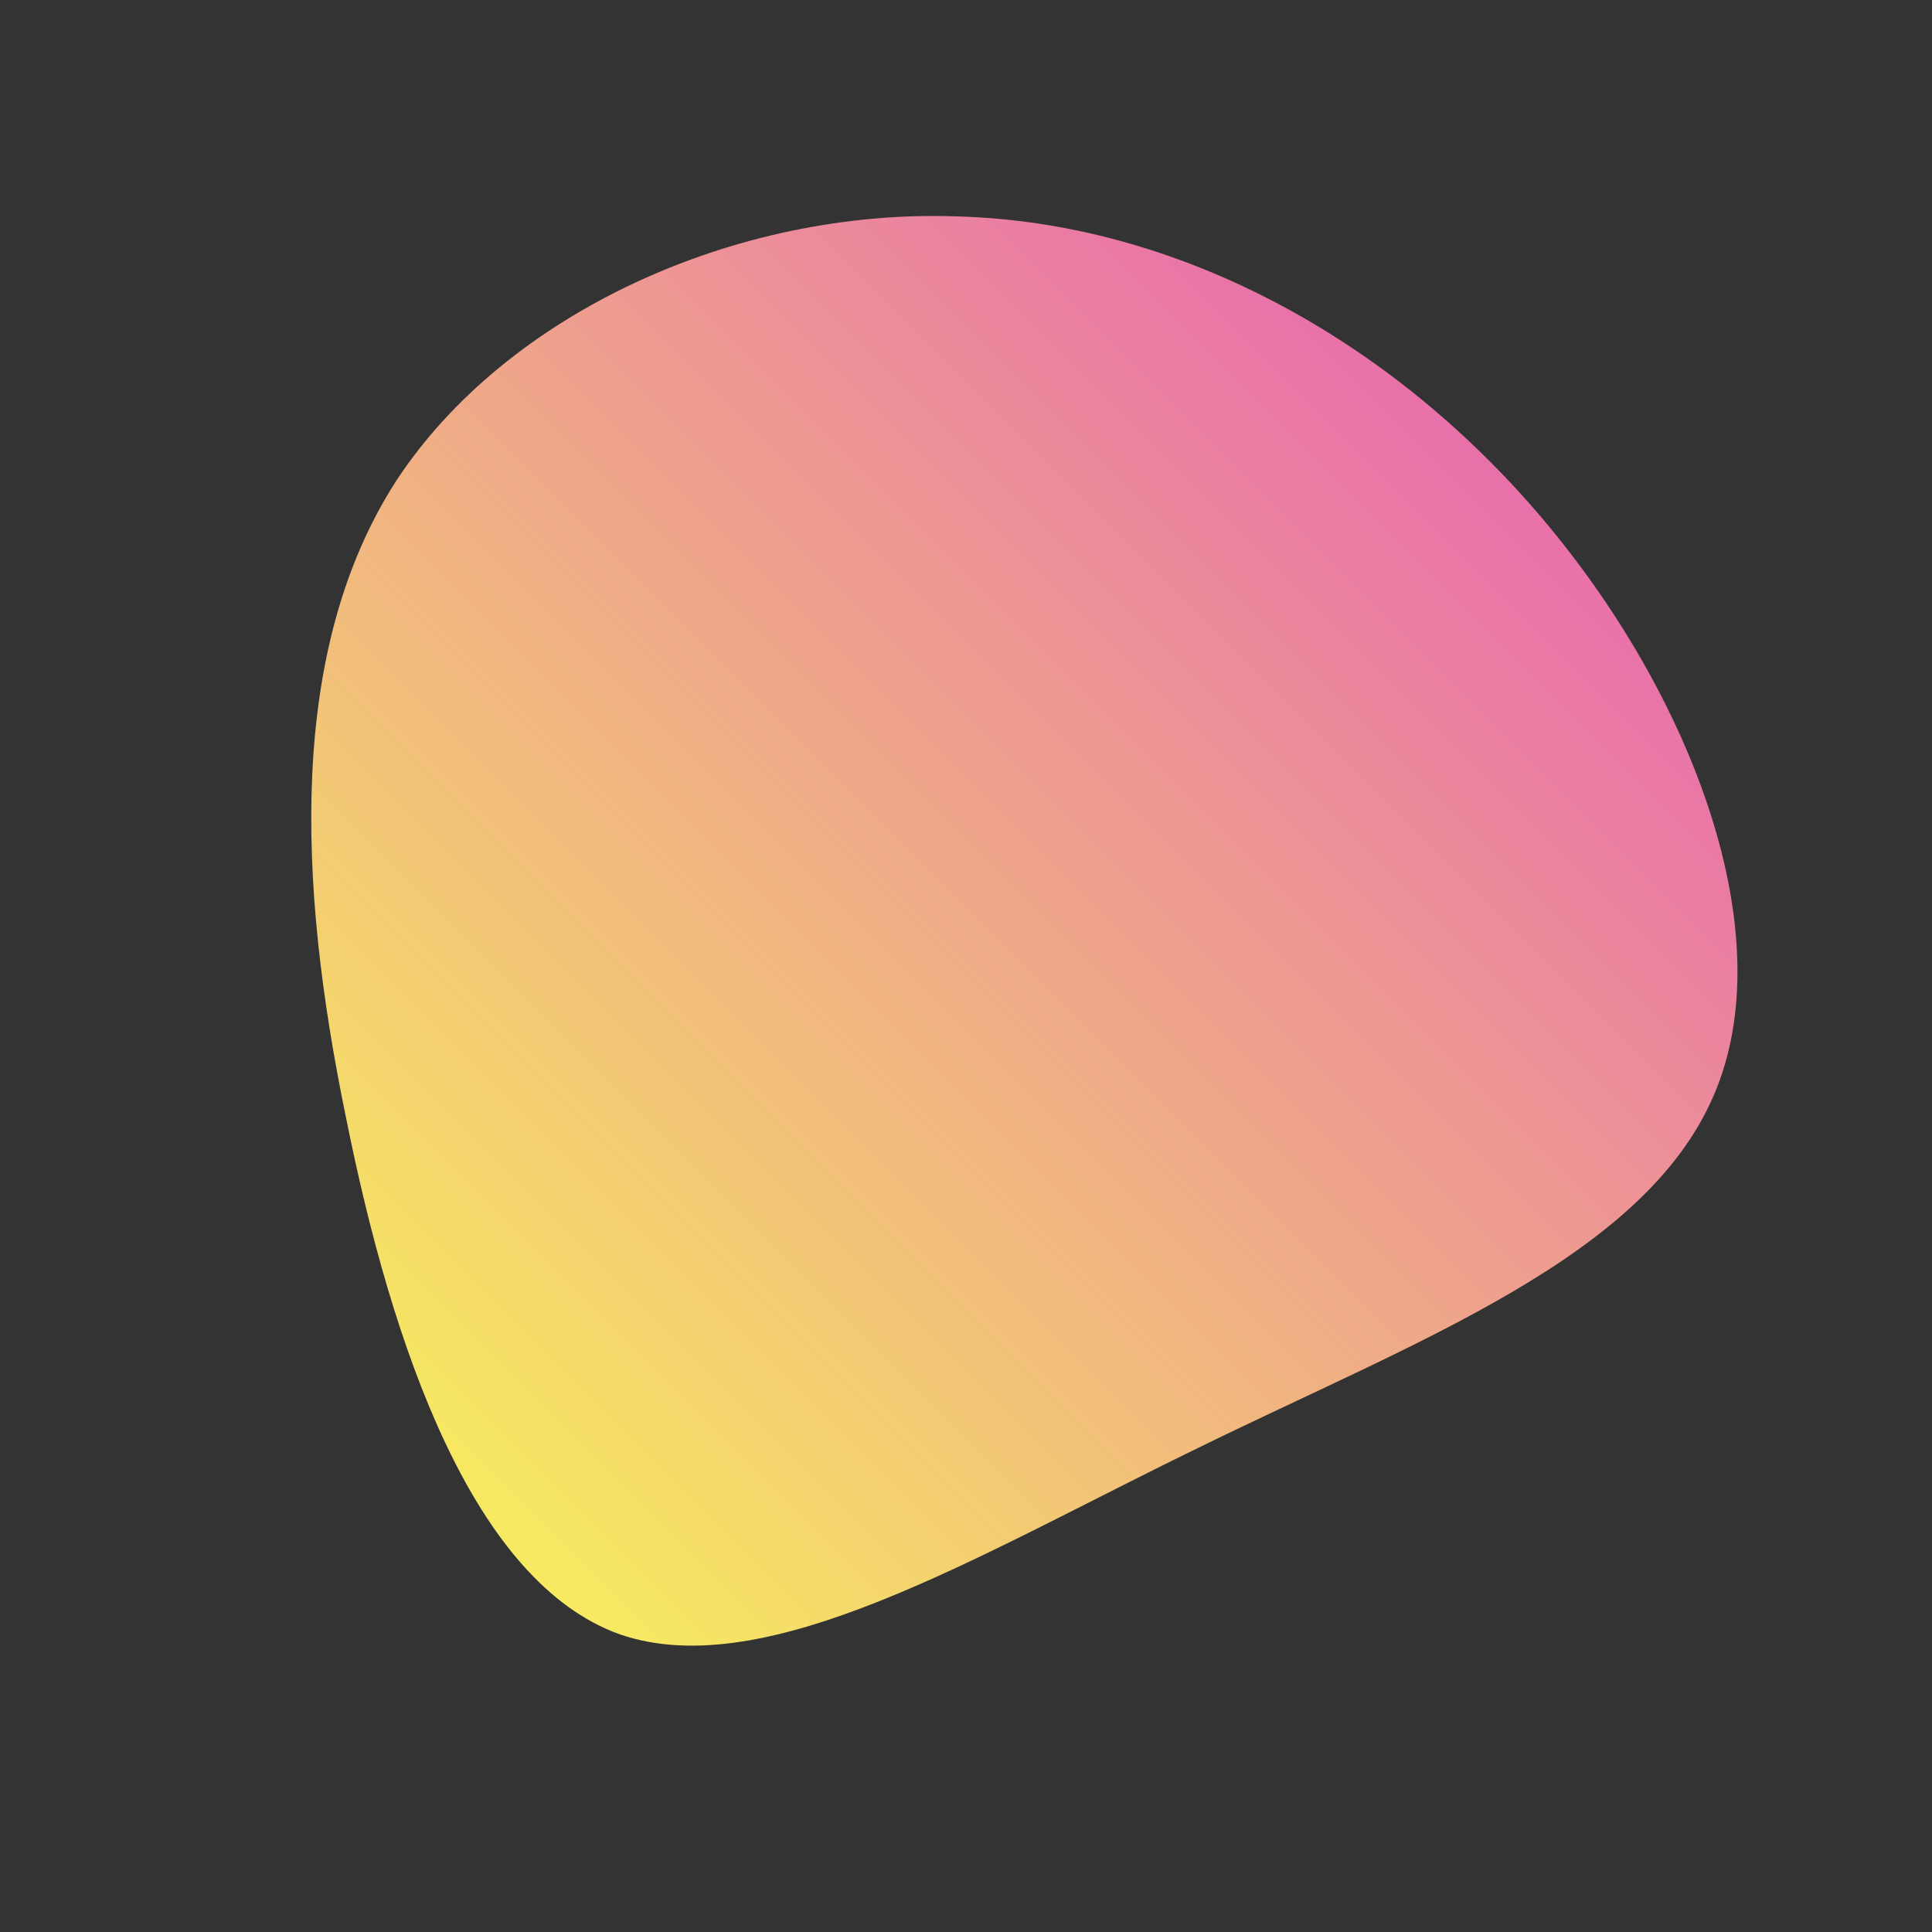 <?xml version="1.0" encoding="UTF-8"?> <svg xmlns="http://www.w3.org/2000/svg" id="sw-js-blob-svg" viewBox="0 0 100 100" version="1.1"><rect x="0" y="0" width="100" height="100" fill="#333333" stroke="none"/><defs><linearGradient id="sw-gradient" x1="0" x2="1" y1="1" y2="0"><stop id="stop1" stop-color="rgba(249.426, 255, 83.59, 1)" offset="0%"></stop><stop id="stop2" stop-color="rgba(228.888, 80.2, 189.857, 1)" offset="100%"></stop></linearGradient></defs><path fill="url(#sw-gradient)" d="M29.8,-23.2C37.6,-14,42.3,-1.6,38.7,6.7C35.1,15.1,23.3,19.4,11.9,25C0.6,30.5,-10.3,37.2,-17.9,34.6C-25.5,31.9,-29.7,19.8,-32.1,7.8C-34.6,-4.3,-35.1,-16.4,-29.5,-25.1C-23.8,-33.8,-11.9,-39.2,-0.5,-38.8C11,-38.5,22,-32.4,29.8,-23.2Z" width="100%" height="100%" transform="translate(50 50)" stroke-width="0" style="transition: 0.3s;" stroke="url(#sw-gradient)"></path></svg> 